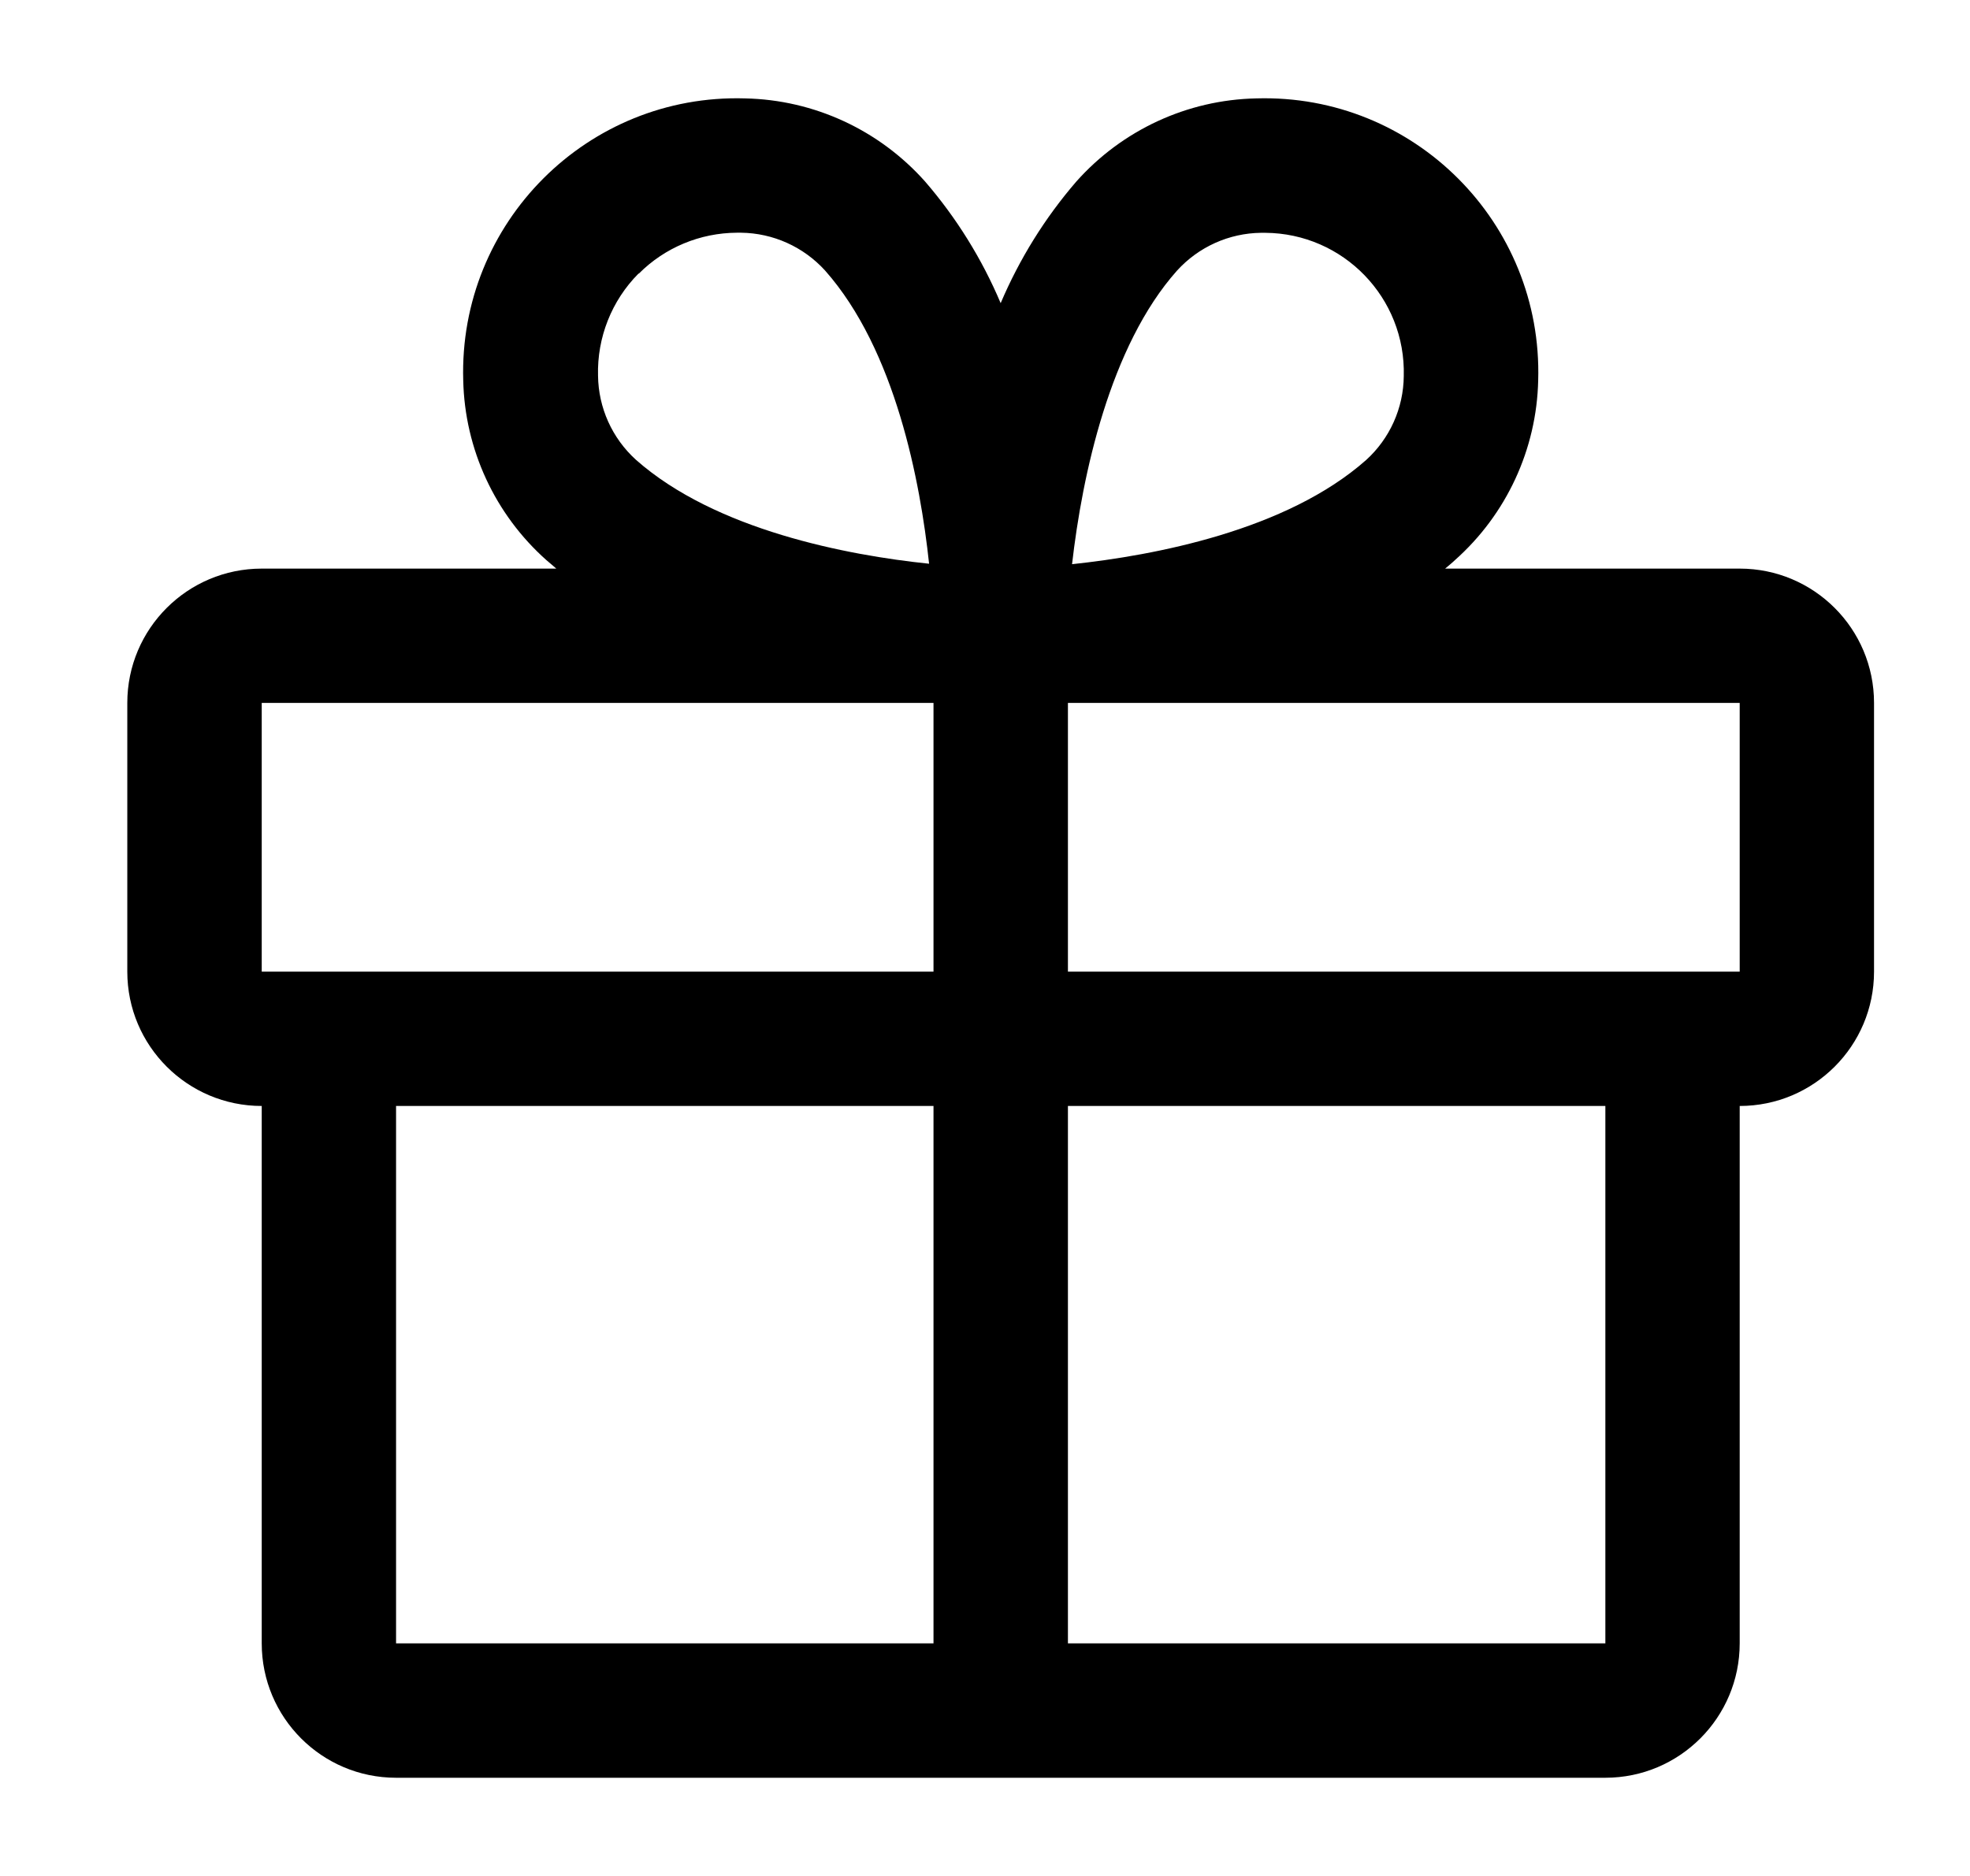 <svg width="21" height="20" viewBox="0 0 21 20" fill="none" xmlns="http://www.w3.org/2000/svg">
<path d="M18.545 6.062H15.405C15.44 6.032 15.476 6.004 15.509 5.972C16.059 5.484 16.381 4.789 16.397 4.054C16.446 2.374 15.072 0.999 13.392 1.049C12.657 1.064 11.962 1.386 11.473 1.936C11.139 2.323 10.867 2.761 10.667 3.232C10.468 2.761 10.196 2.323 9.862 1.936C9.373 1.386 8.678 1.064 7.942 1.049C6.263 0.999 4.889 2.374 4.938 4.054C4.954 4.789 5.276 5.484 5.825 5.972C5.859 6.002 5.895 6.03 5.93 6.062H2.79C1.999 6.062 1.357 6.703 1.357 7.494V10.359C1.357 11.15 1.999 11.791 2.79 11.791V17.52C2.79 18.311 3.431 18.953 4.222 18.953H17.113C17.904 18.953 18.545 18.311 18.545 17.52V11.791C19.336 11.791 19.977 11.15 19.977 10.359V7.494C19.977 6.703 19.336 6.062 18.545 6.062ZM12.547 2.885C12.777 2.632 13.101 2.486 13.443 2.482H13.486C14.32 2.487 14.987 3.176 14.964 4.01C14.961 4.351 14.815 4.676 14.562 4.905C13.712 5.657 12.302 5.922 11.428 6.015C11.536 5.067 11.831 3.689 12.547 2.885ZM6.81 2.917C7.087 2.639 7.463 2.483 7.856 2.481H7.899C8.241 2.485 8.565 2.631 8.795 2.884C9.546 3.732 9.811 5.14 9.904 6.01C9.034 5.92 7.626 5.652 6.778 4.901C6.525 4.671 6.379 4.347 6.375 4.005C6.364 3.599 6.52 3.205 6.806 2.917H6.81ZM2.79 7.494H9.951V10.359H2.79V7.494ZM4.222 11.791H9.951V17.52H4.222V11.791ZM17.113 17.52H11.384V11.791H17.113V17.52ZM18.545 10.359H11.384V7.494H18.545V10.359Z" fill="#506263" style="fill:#506263;fill:color(display-p3 0.314 0.384 0.388);fill-opacity:1;"/>
</svg>
